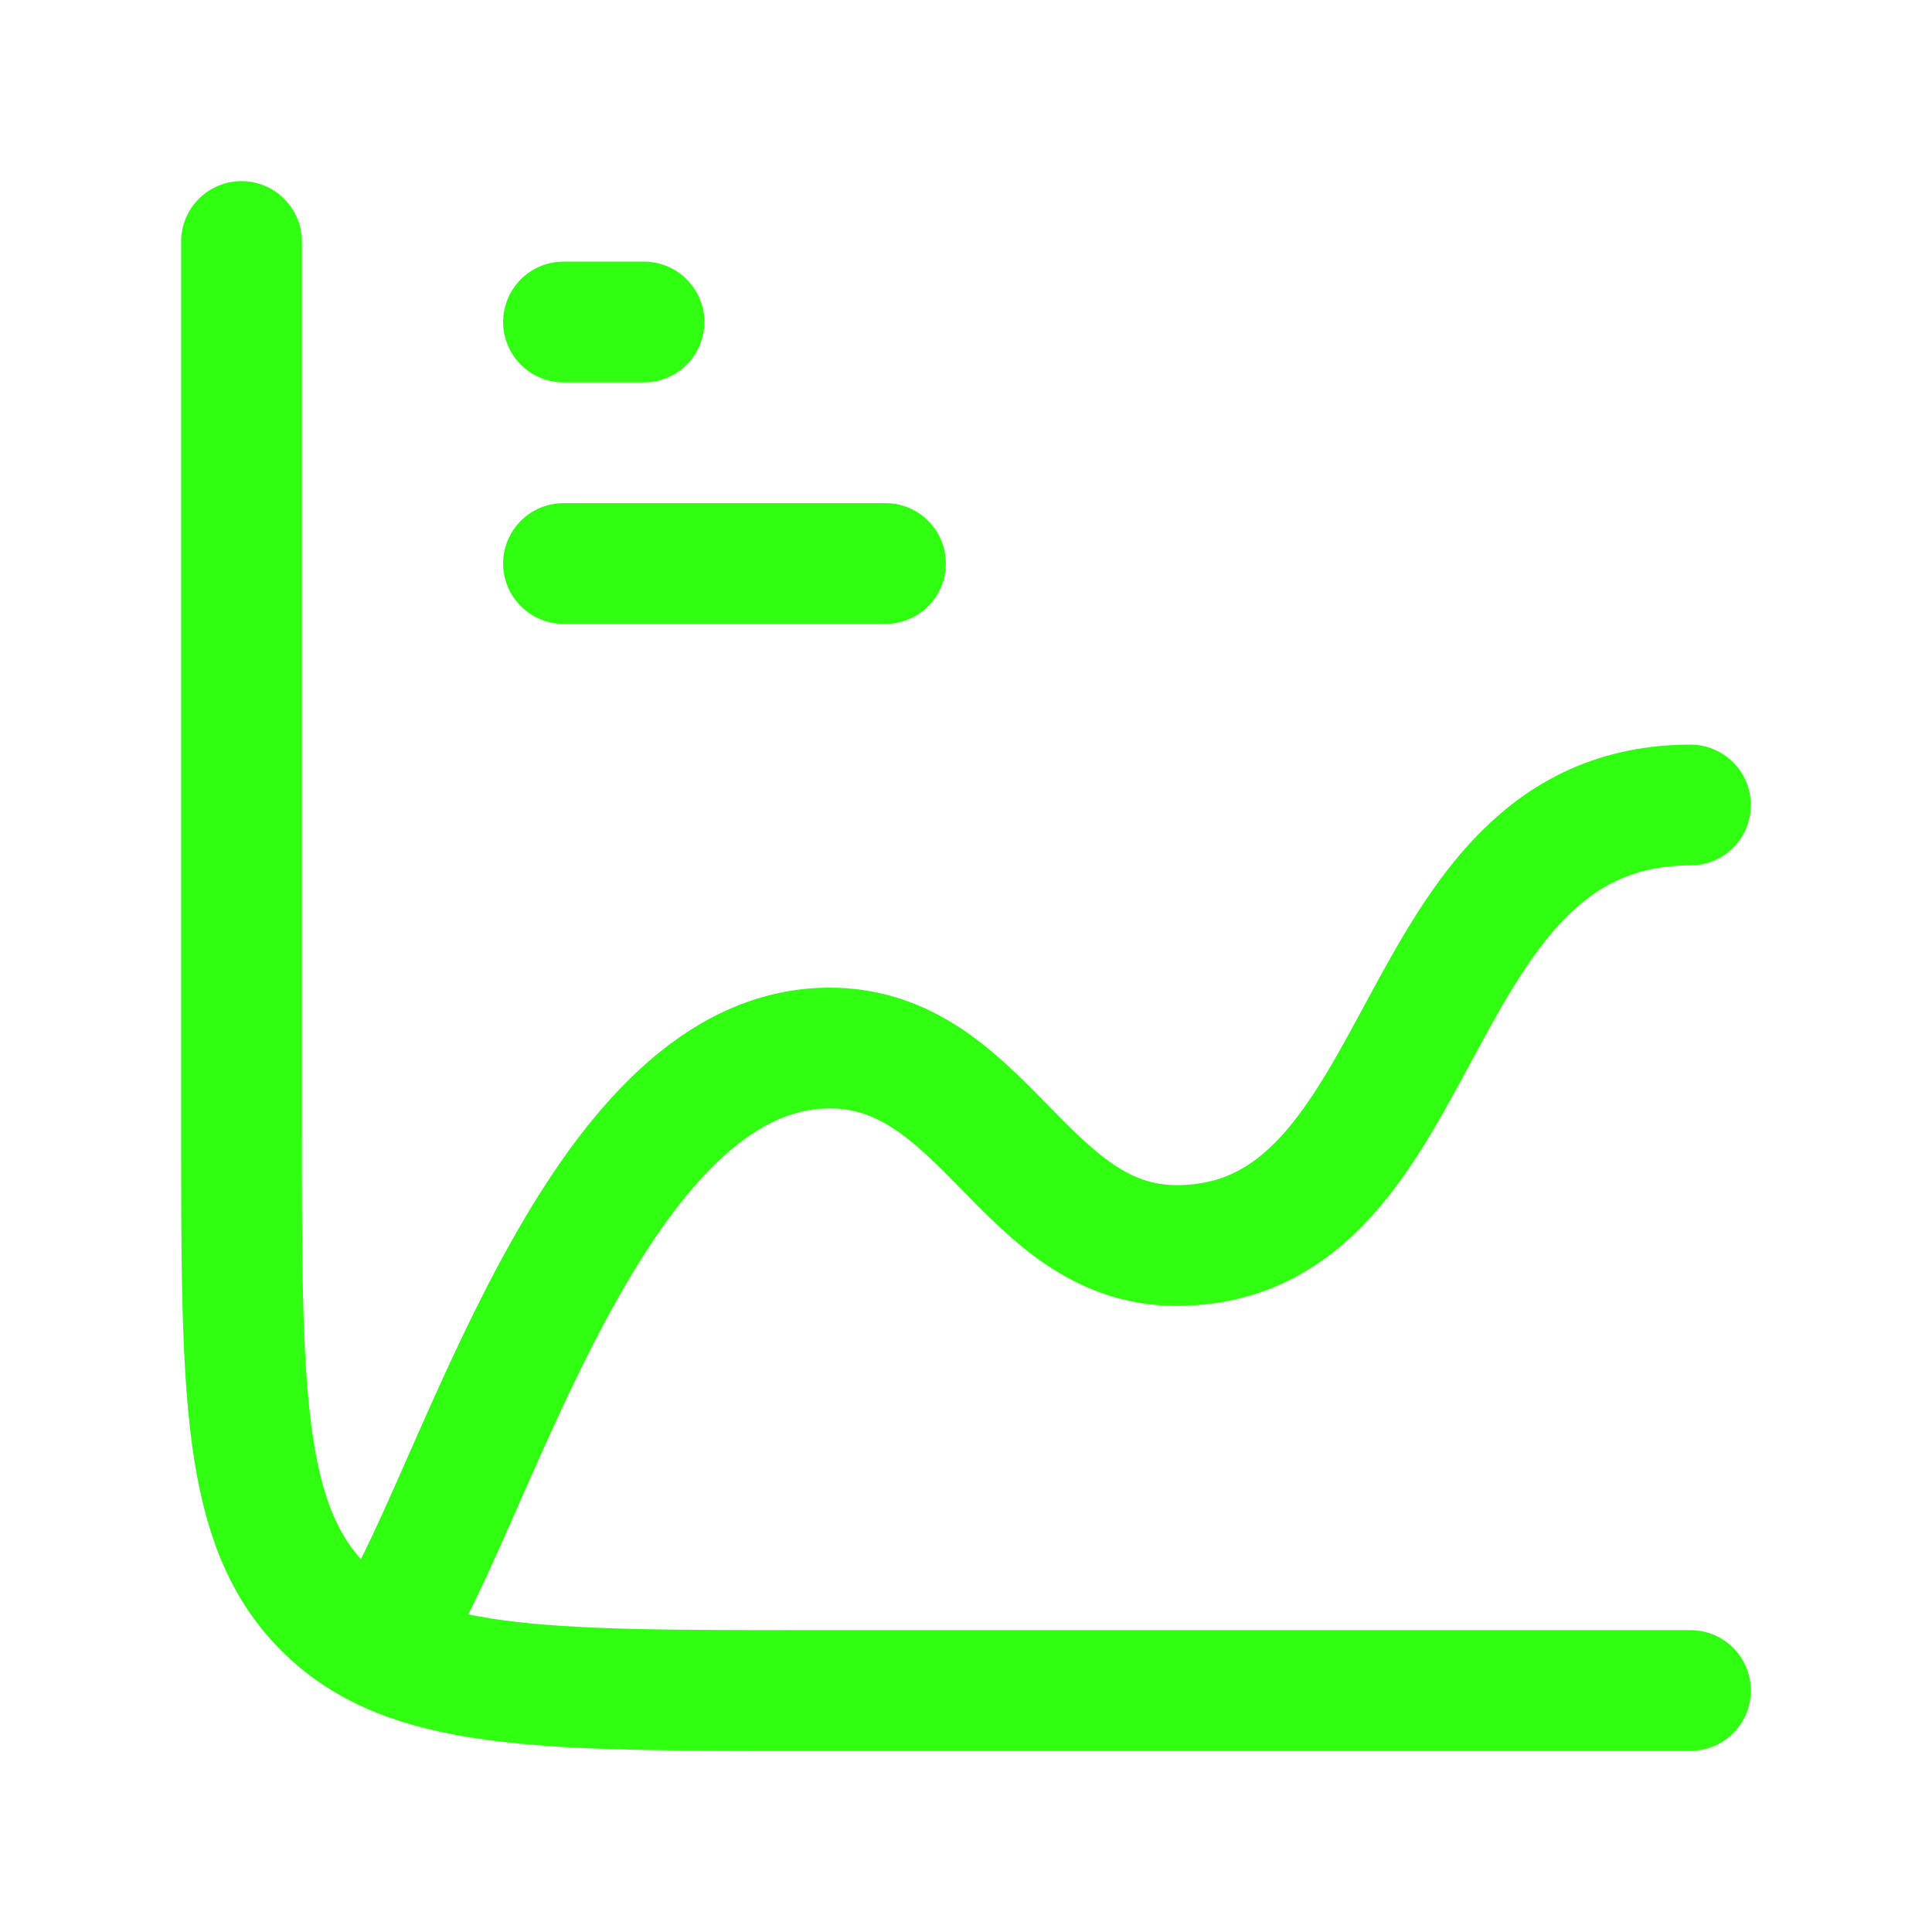 <svg xmlns="http://www.w3.org/2000/svg" viewBox="0 0 24 24" width="128" height="128" color="#30ff11" fill="none">
    <path d="M21 21H10C6.7 21 5.05 21 4.025 19.975C3 18.95 3 17.3 3 14V3" stroke="currentColor" stroke-width="1.5" stroke-linecap="round" />
    <path d="M7 4H8" stroke="currentColor" stroke-width="1.5" stroke-linecap="round" />
    <path d="M7 7H11" stroke="currentColor" stroke-width="1.5" stroke-linecap="round" />
    <path d="M5 20C6.071 18.053 7.523 13.019 10.306 13.019C12.23 13.019 12.728 15.472 14.614 15.472C17.857 15.472 17.387 10 21 10" stroke="currentColor" stroke-width="1.5" stroke-linecap="round" stroke-linejoin="round" />
</svg>